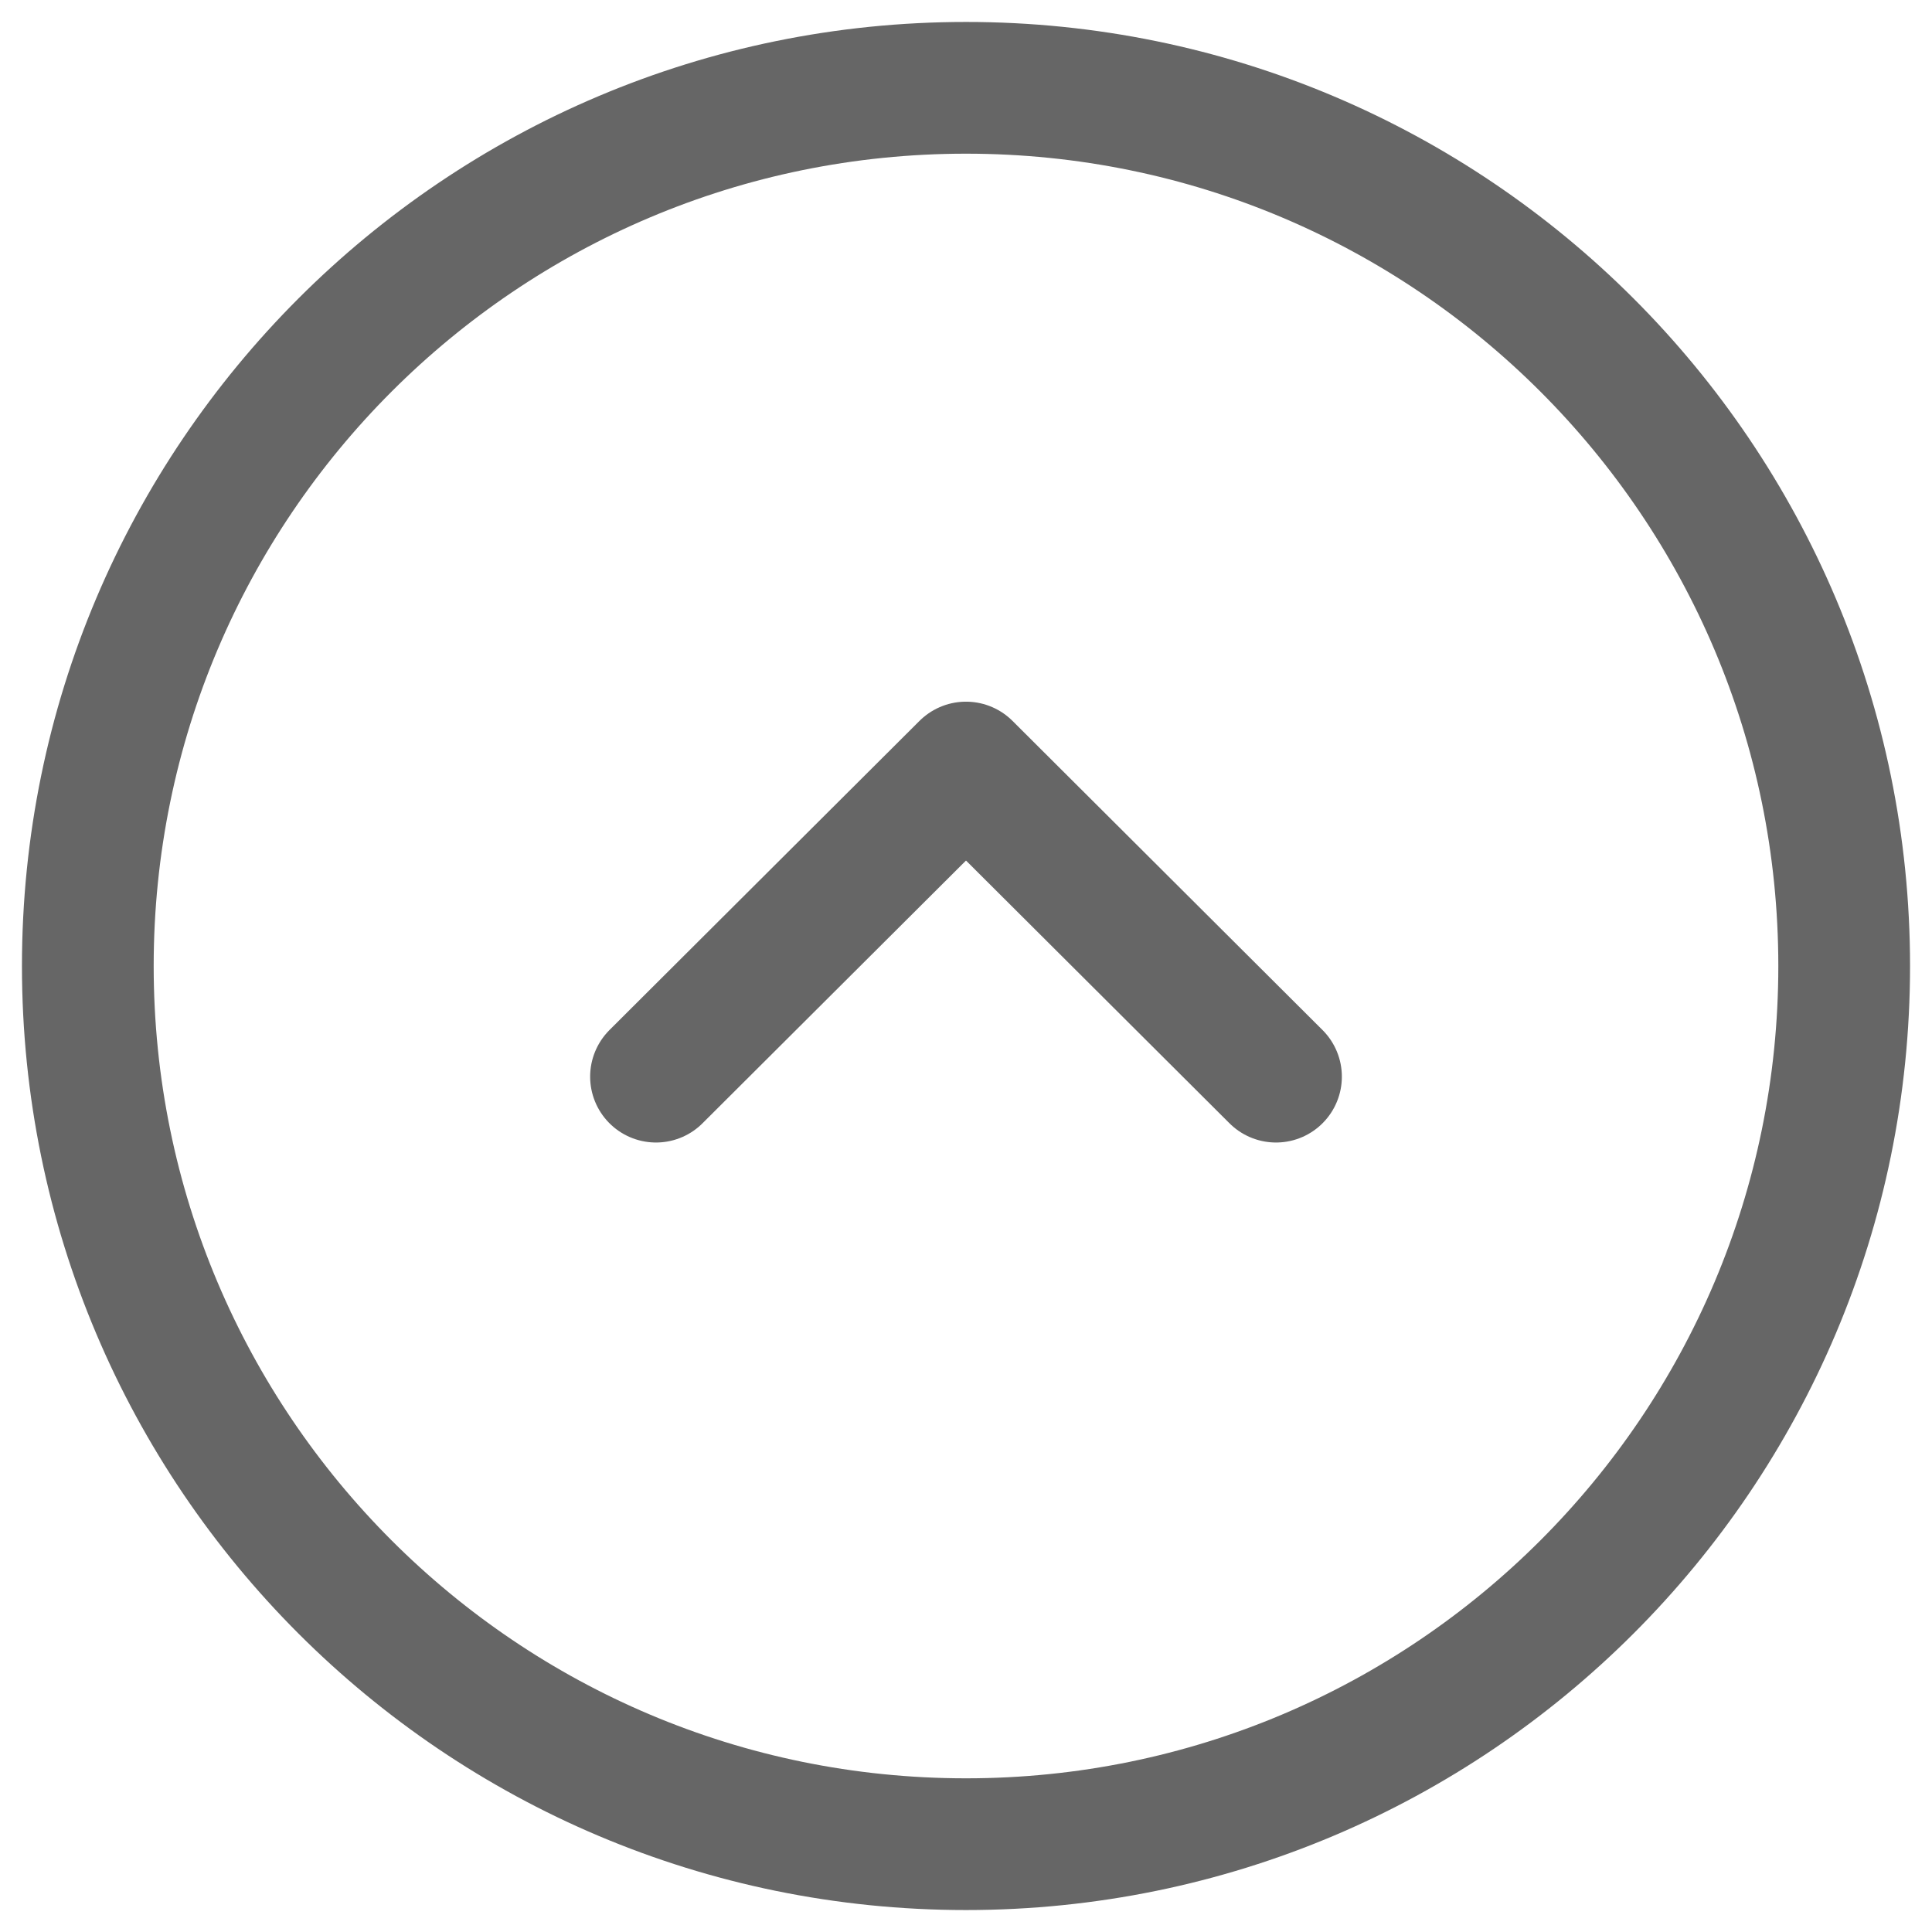 <svg width="22" height="22" viewBox="0 0 22 22" fill="none" xmlns="http://www.w3.org/2000/svg">
<path d="M7.47 12.26L11 8.74L14.53 12.26M11 21C16.523 21 21 16.523 21 11C21 5.477 16.523 1 11 1C5.477 1 1 5.477 1 11C1 16.523 5.477 21 11 21Z" stroke="#666666" stroke-width="1.5" stroke-linecap="round" stroke-linejoin="round"/>
</svg>
